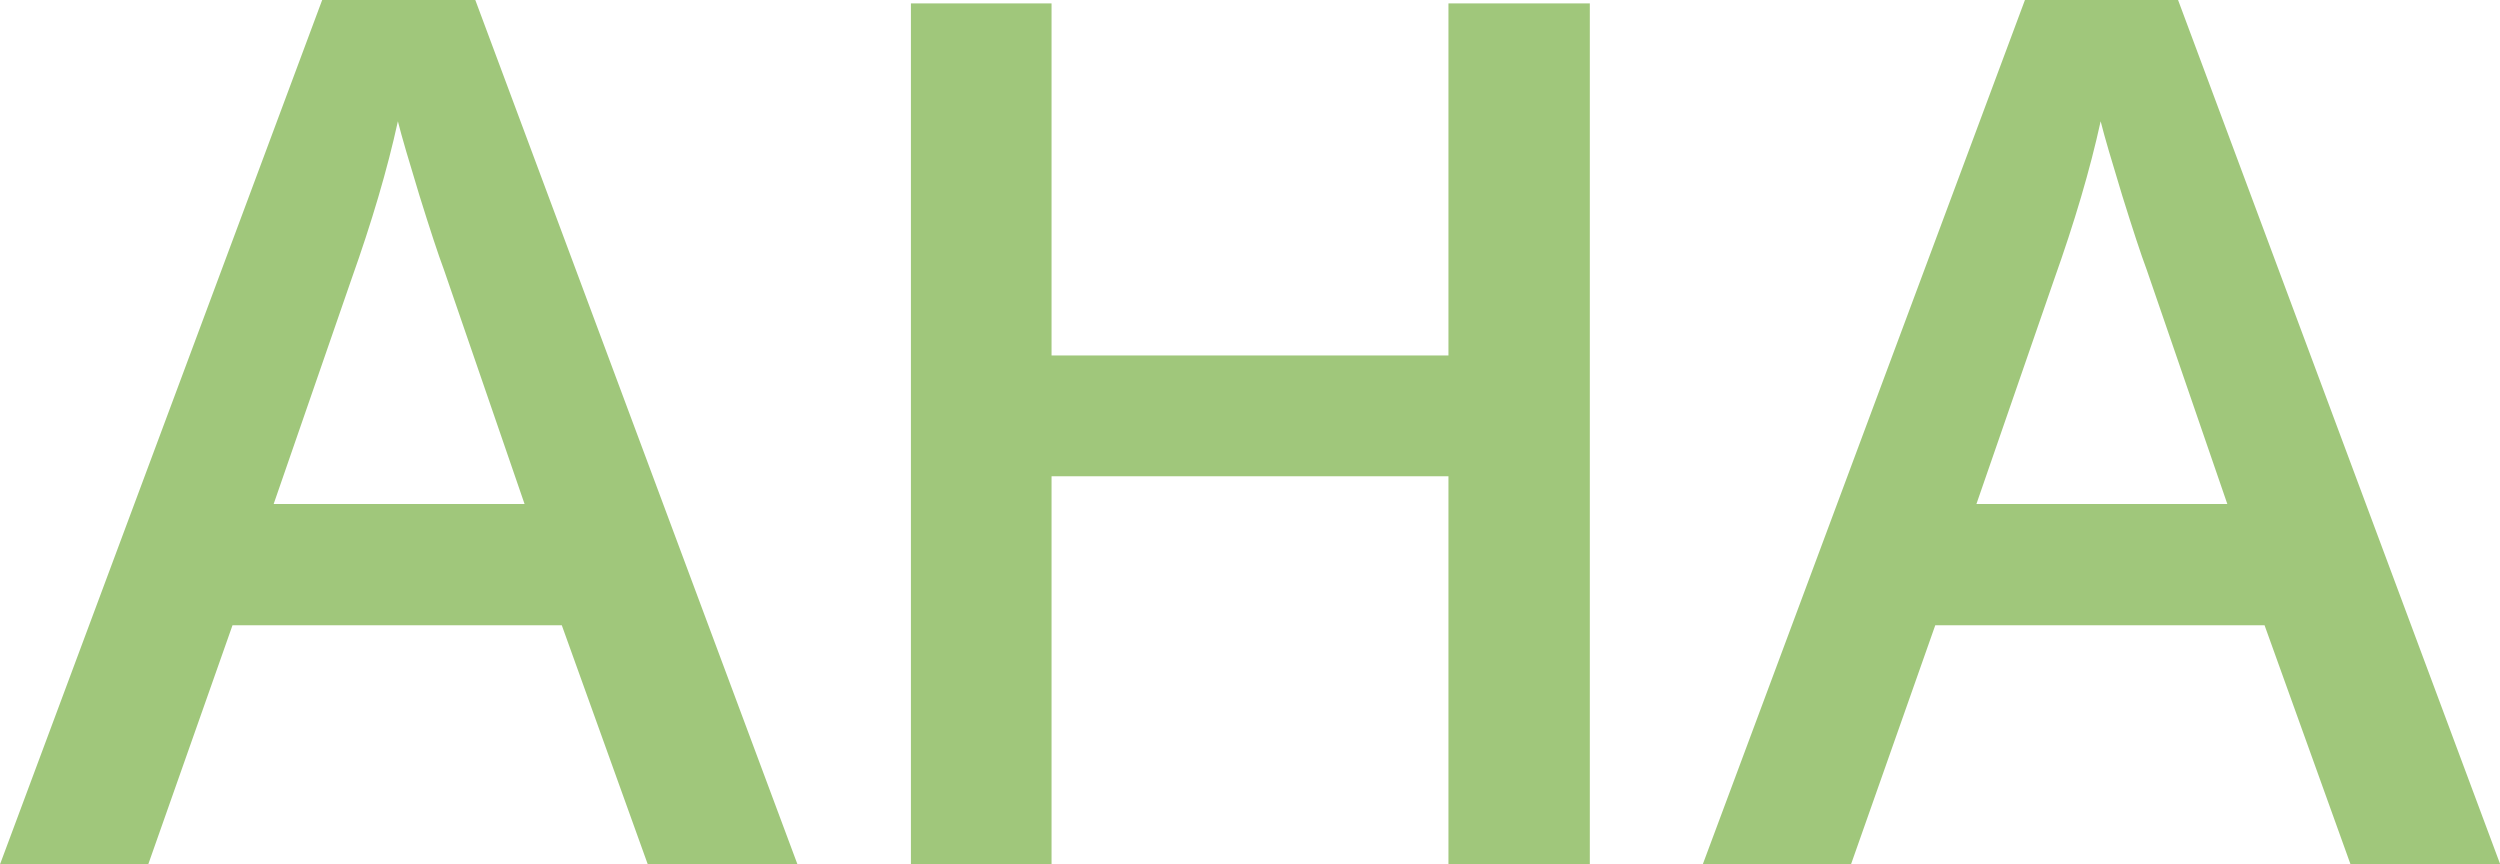 <?xml version="1.0" encoding="utf-8"?>
<!-- Generator: Adobe Illustrator 25.0.0, SVG Export Plug-In . SVG Version: 6.00 Build 0)  -->
<svg version="1.1" id="Ebene_1" xmlns="http://www.w3.org/2000/svg" xmlns:xlink="http://www.w3.org/1999/xlink" x="0px" y="0px"
	 viewBox="0 0 1020.4 352.8" style="enable-background:new 0 0 1020.4 352.8;" xml:space="preserve" fill="#A0C77B">
<g>
	<path d="M264.4,352.8l-35.1-97.6H94.9l-34.4,97.6H0L131.5,0h62.5l131.5,352.8H264.4z M214.1,205.7l-32.9-95.6
		c-2.4-6.4-5.7-16.5-10-30.3c-4.2-13.8-7.2-23.9-8.8-30.3c-4.3,19.7-10.7,41.3-19,64.6l-31.7,91.6H214.1z"/>
	<path d="M648.9,352.8h-57.7V194.4h-162v158.4h-57.4V1.4h57.4v143.7h162V1.4h57.7V352.8z"/>
	<path d="M959.4,352.8l-35.1-97.6H789.9l-34.4,97.6H695L826.5,0h62.5l131.5,352.8H959.4z M909.1,205.7l-32.9-95.6
		c-2.4-6.4-5.7-16.5-10-30.3c-4.2-13.8-7.2-23.9-8.8-30.3c-4.3,19.7-10.7,41.3-19,64.6l-31.7,91.6H909.1z"/>
</g>
</svg>
